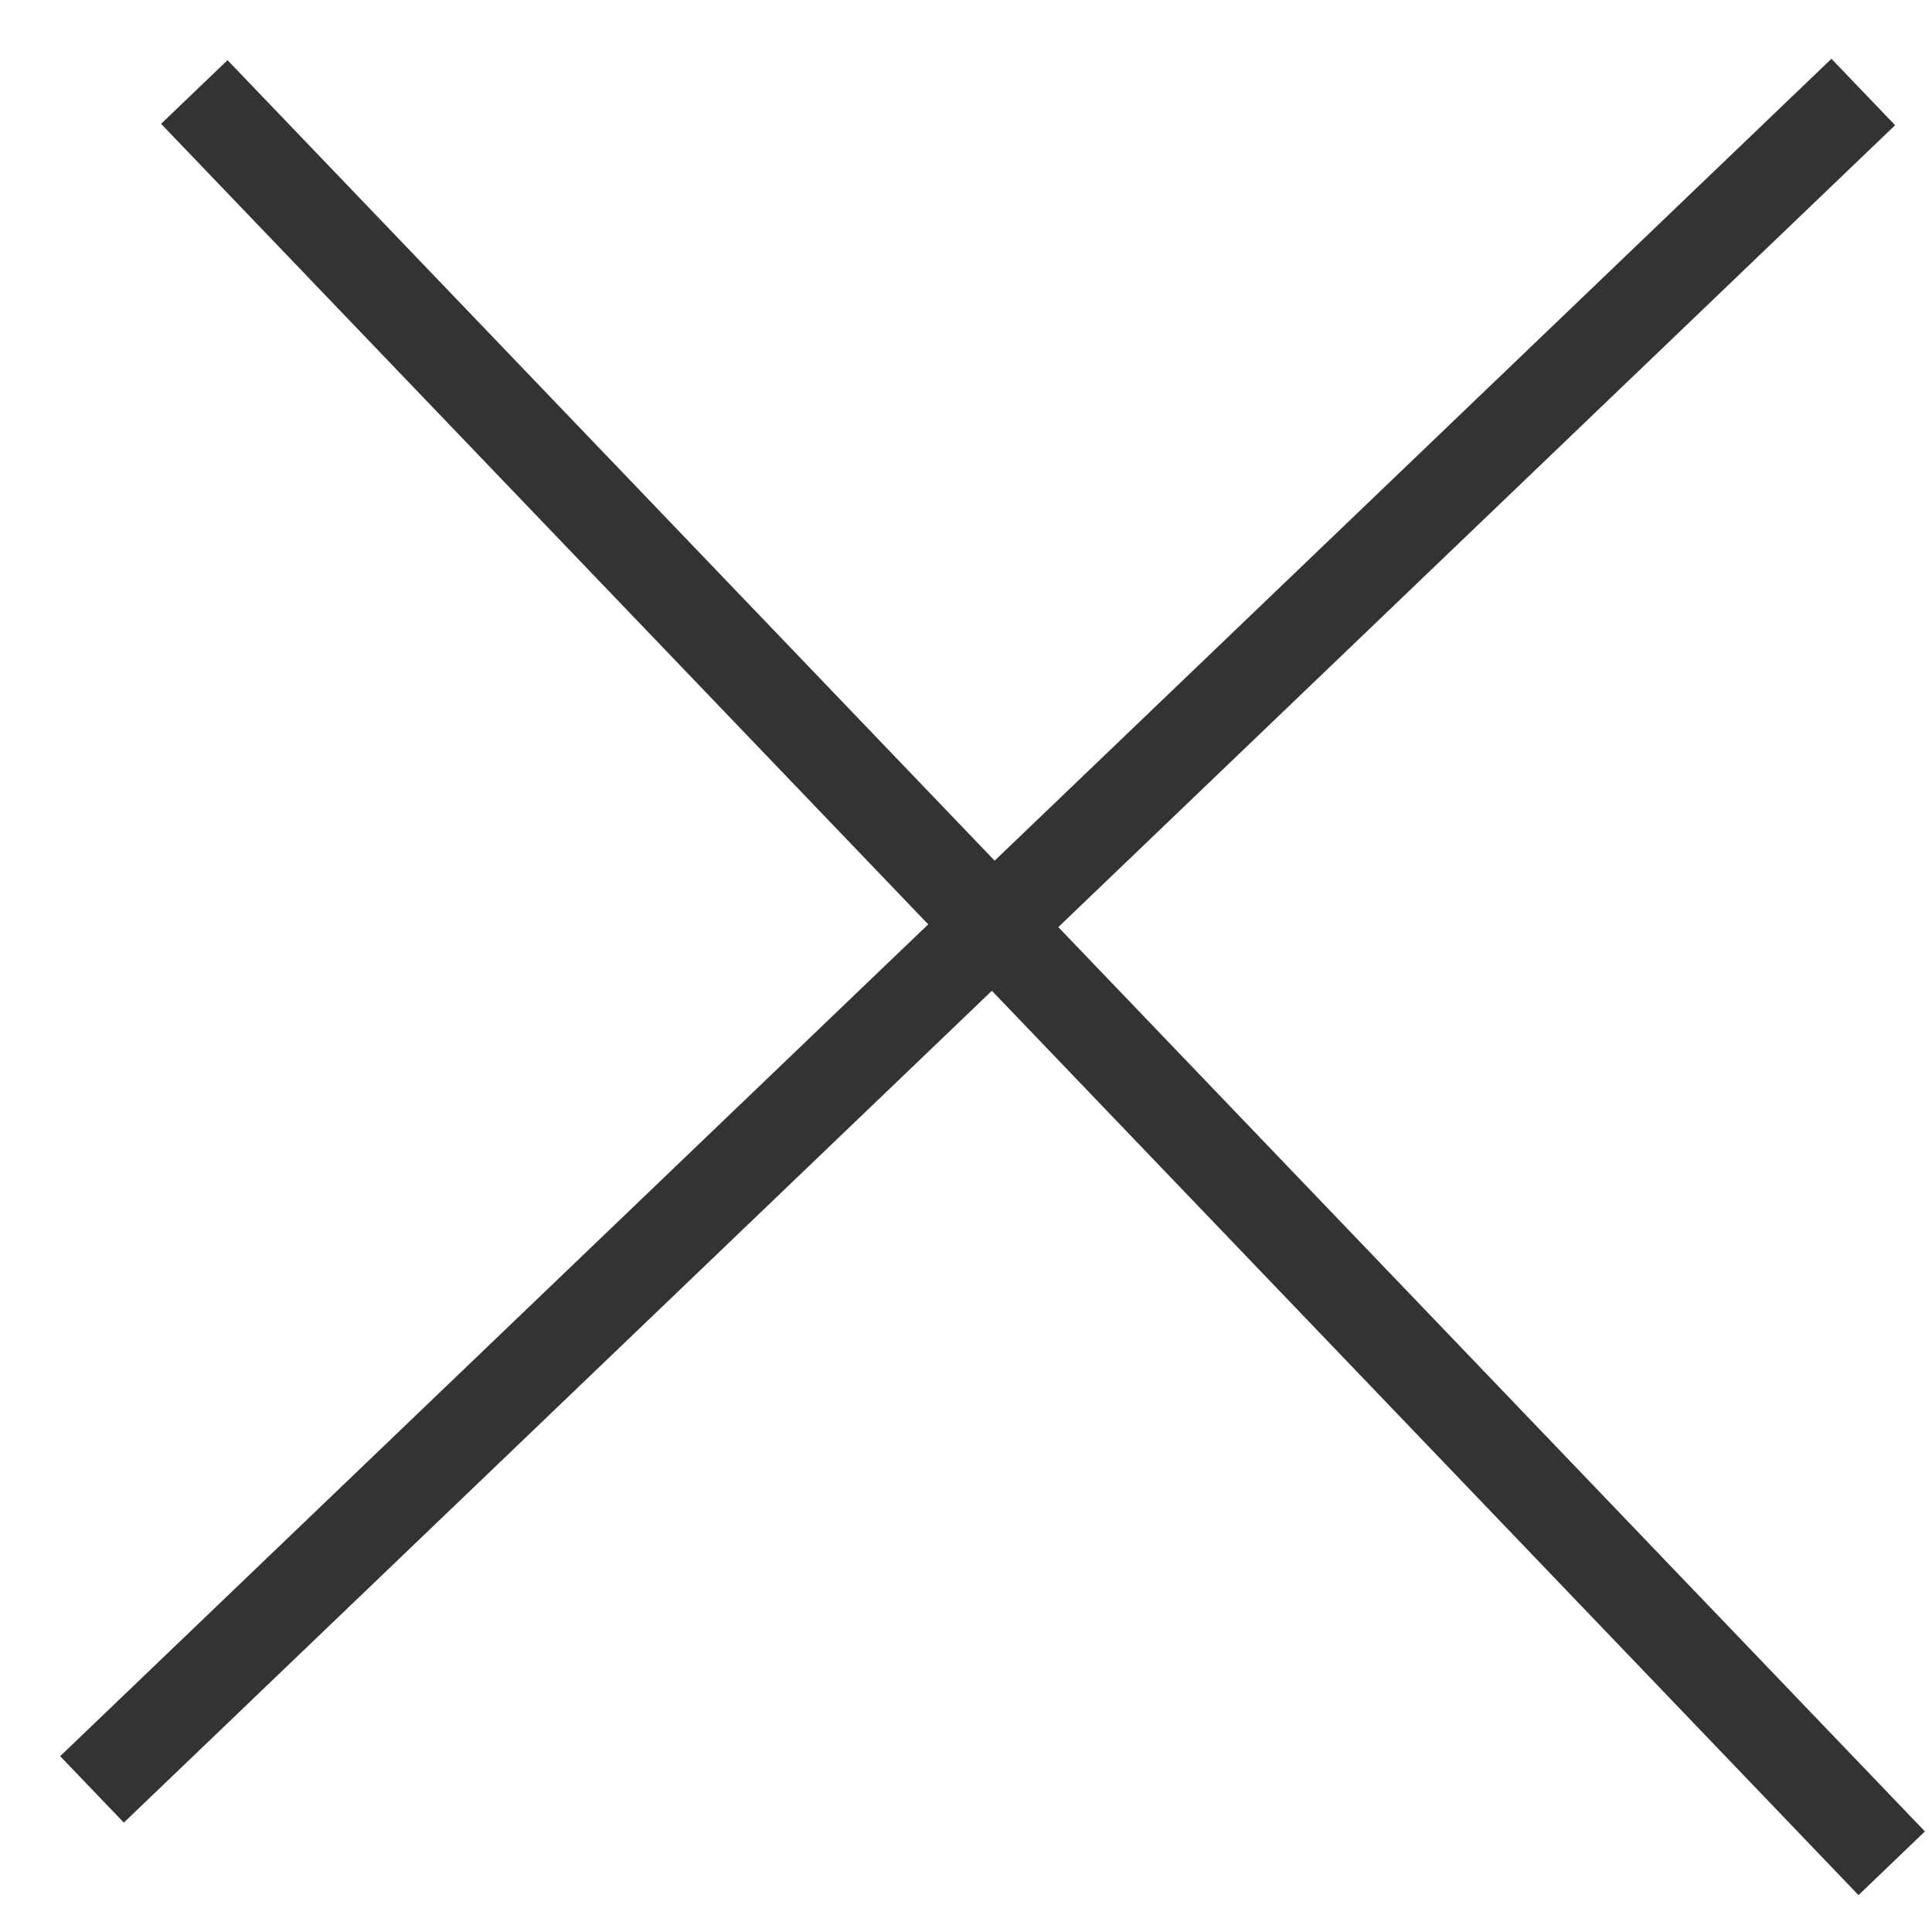 <svg width="21" height="21" viewBox="0 0 21 21" fill="none" xmlns="http://www.w3.org/2000/svg">
<path d="M1.751 1.346L20.201 20.599L20.923 19.907L2.473 0.654L1.751 1.346ZM1.346 19.811L20.599 1.361L19.907 0.639L0.654 19.089L1.346 19.811Z" fill="#333333"/>
</svg>
